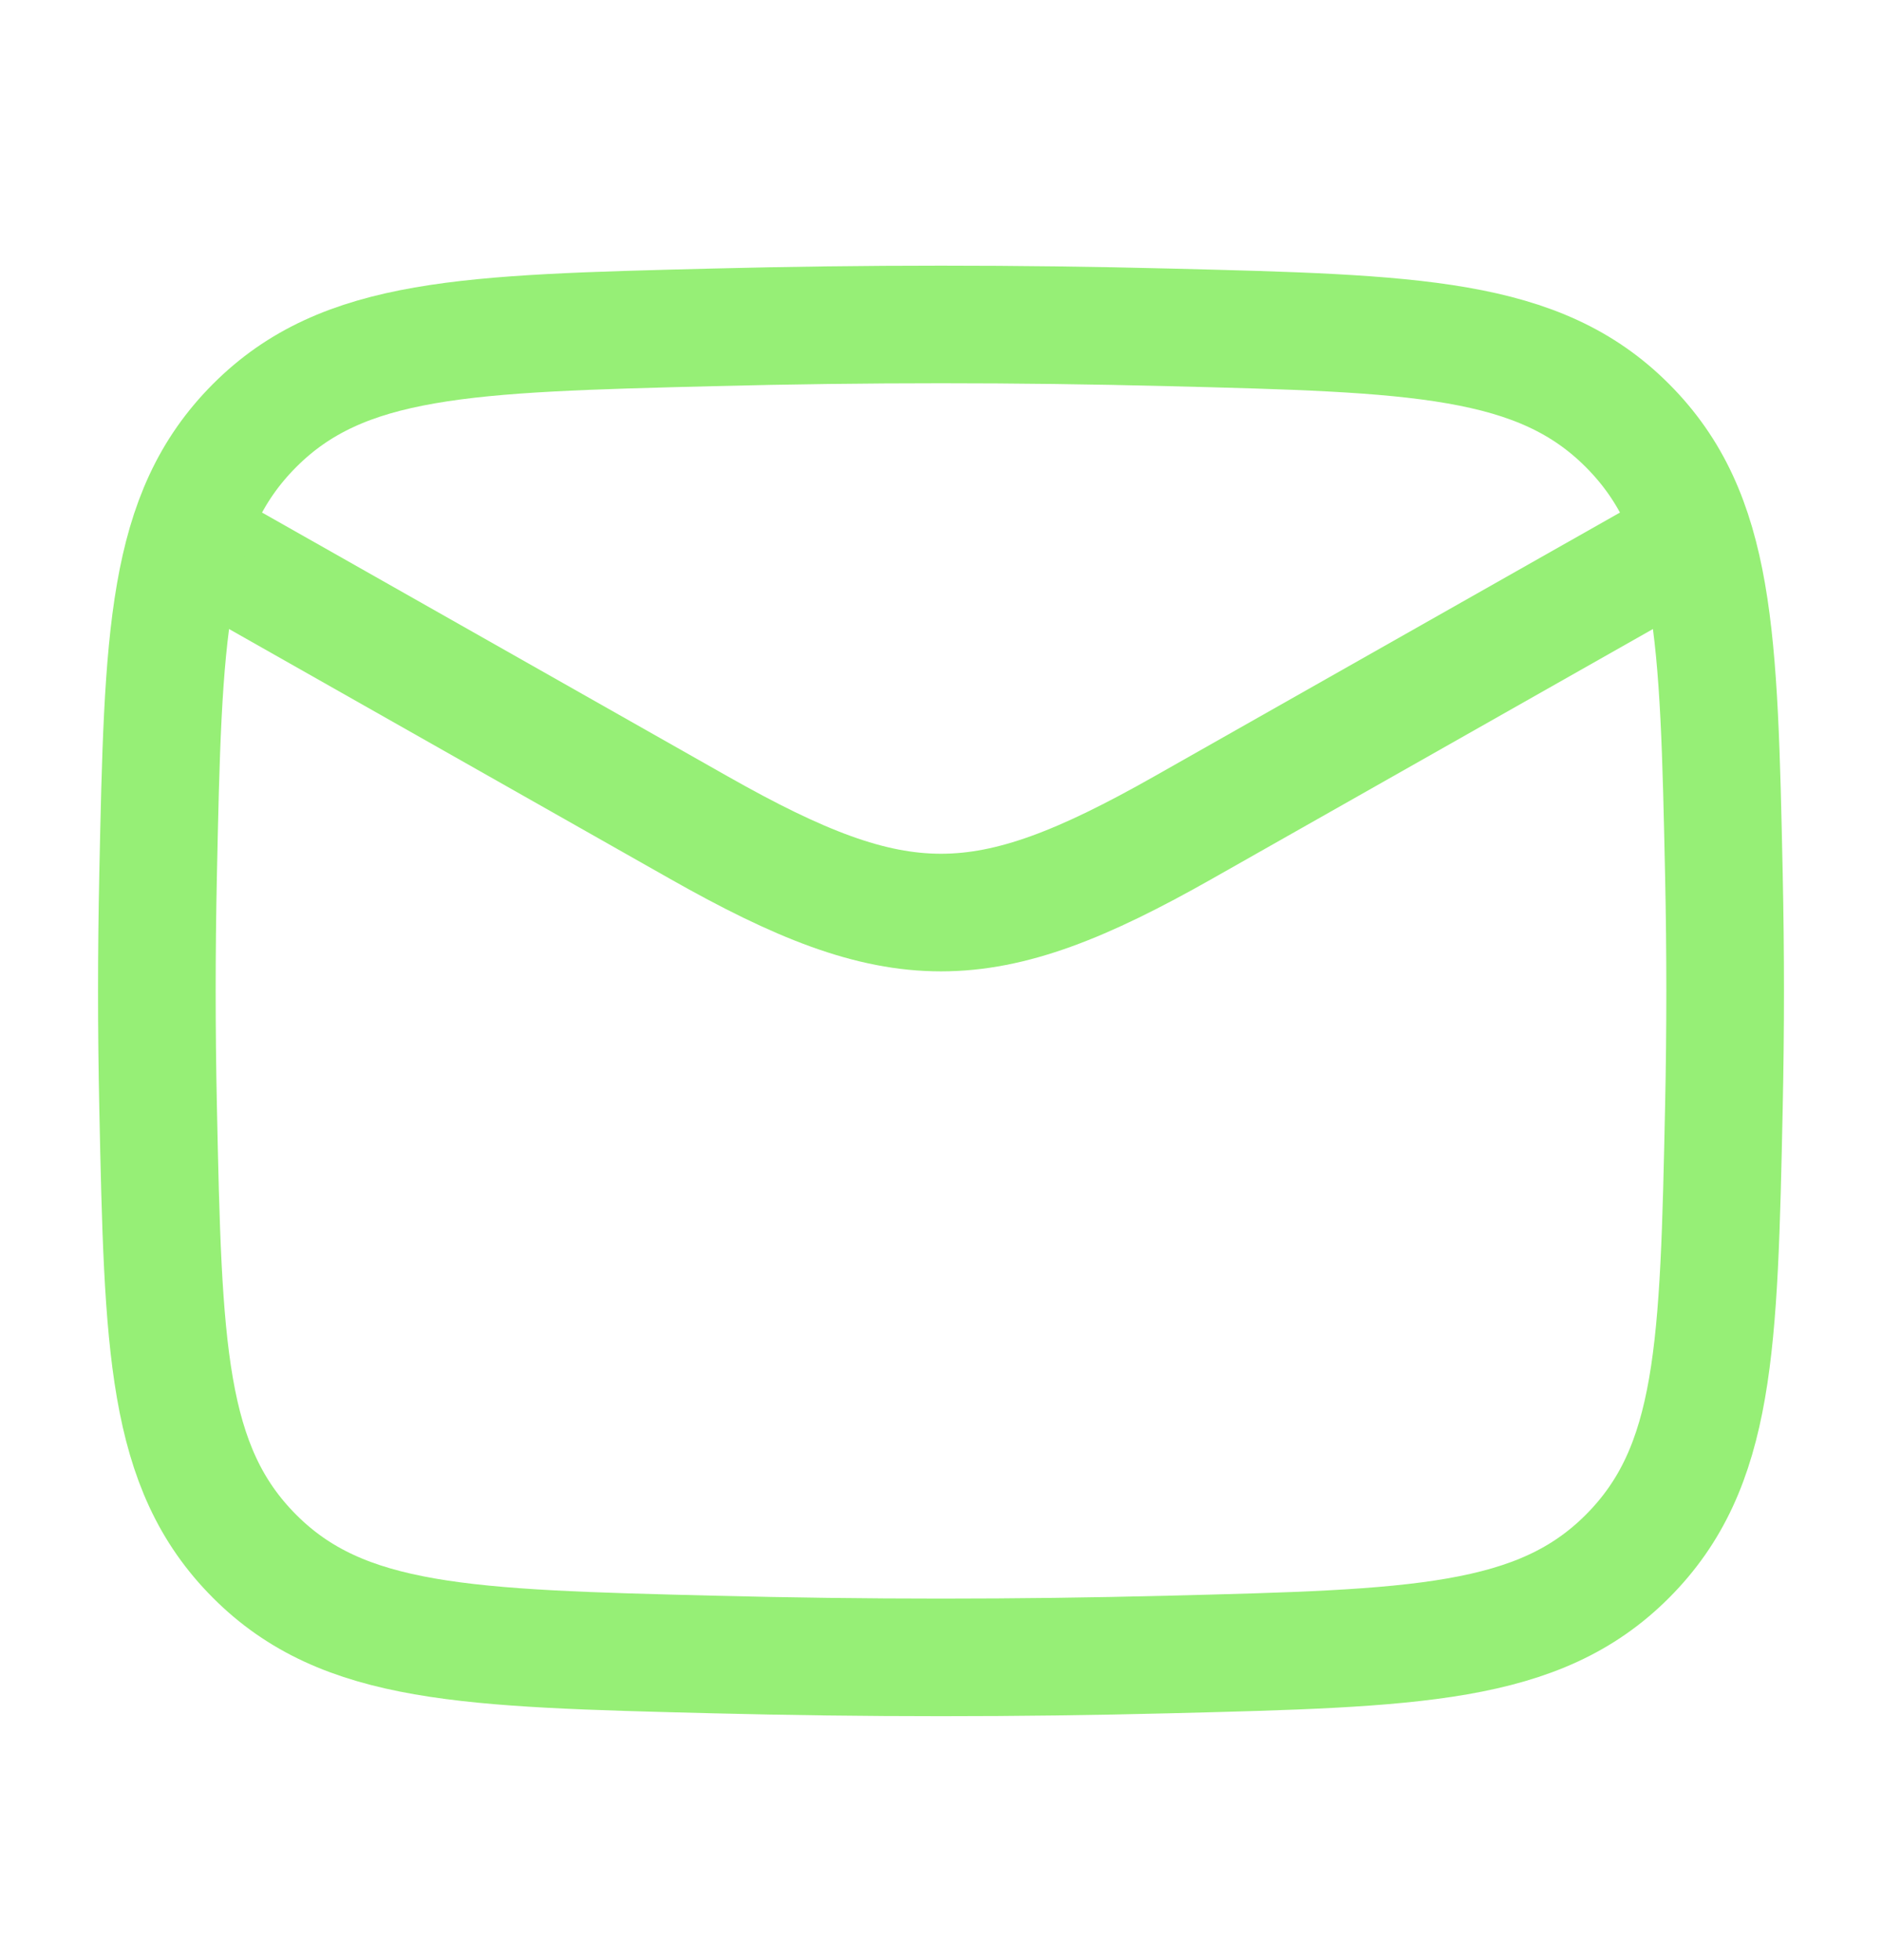 <svg width="24" height="25" viewBox="0 0 24 25" fill="none" xmlns="http://www.w3.org/2000/svg">
<path d="M2 6.639L8.913 10.556C11.462 12 12.538 12 15.087 10.556L22 6.639" stroke="#96EF76" stroke-width="1.5" stroke-linejoin="round"/>
<path d="M2.016 14.114C2.081 17.18 2.114 18.713 3.245 19.848C4.376 20.983 5.95 21.023 9.099 21.102C11.039 21.151 12.961 21.151 14.901 21.102C18.05 21.023 19.624 20.983 20.755 19.848C21.886 18.713 21.919 17.18 21.984 14.114C22.005 13.129 22.005 12.149 21.984 11.163C21.919 8.098 21.886 6.565 20.755 5.429C19.624 4.294 18.05 4.254 14.901 4.175C12.961 4.126 11.039 4.126 9.099 4.175C5.95 4.254 4.376 4.294 3.245 5.429C2.114 6.565 2.081 8.098 2.016 11.163C1.995 12.149 1.995 13.129 2.016 14.114Z" stroke="#96EF76" stroke-width="1.5" stroke-linejoin="round"/>
</svg>
